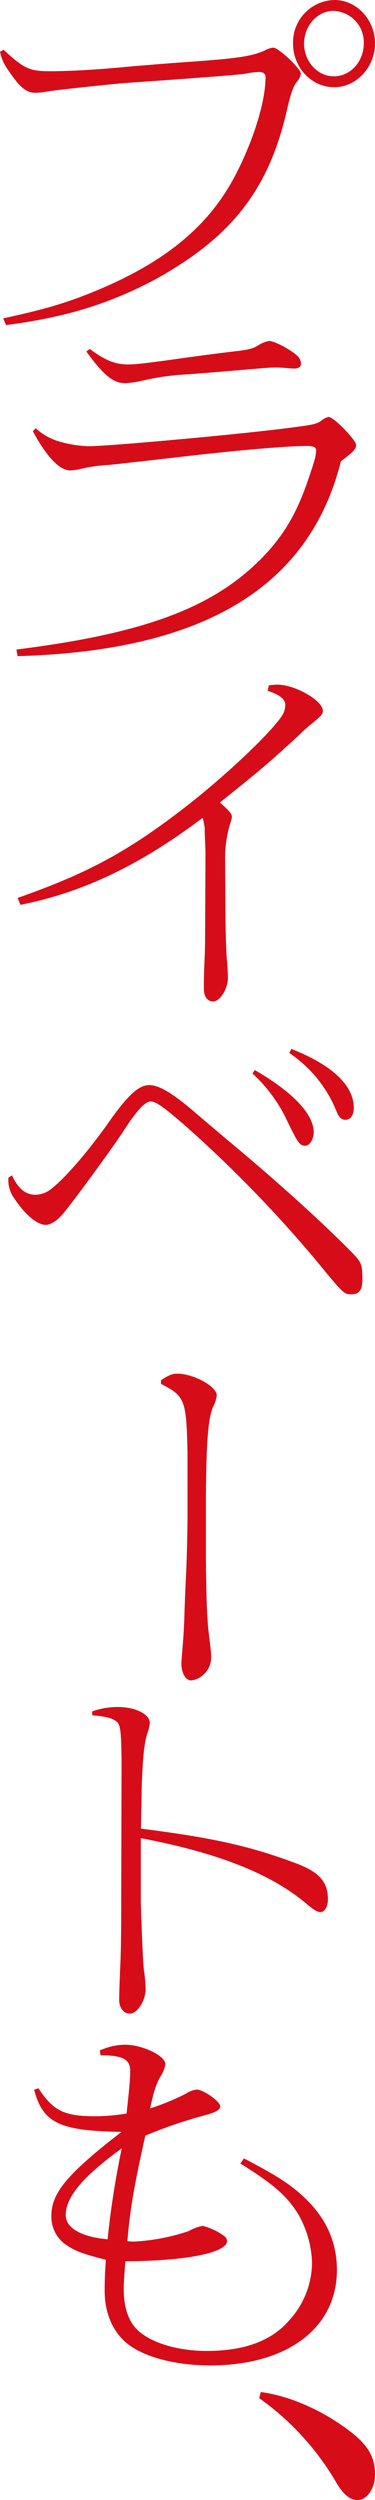 <svg xmlns="http://www.w3.org/2000/svg" viewBox="0 0 89.58 596.78"><path d="M.86 11.88C5.65 16.35 7.08 17 11.87 17c4.4 0 11-.32 17.8-1 5.55-.48 10.62-.89 15.31-1.22 11.48-.81 15-1.3 18.18-2.68a5.26 5.26 0 012.11-.73c1.24 0 6.6 5 6.6 6.26a3.88 3.88 0 01-1.05 2c-.82 1.19-1.24 2.37-2.11 5.91-4.3 19.52-13.2 31-31.77 41.24-11.1 5.86-21.44 9-35.5 10.82L.77 76c10.52-2.28 15.5-3.83 22.58-6.76 16.46-6.91 26.7-15.45 33-27.65 4.31-8.38 7.08-17.41 7.08-23.19 0-.81-.57-1.22-1.53-1.22a18.64 18.64 0 00-3.25.41c-1.15.24-12 1.06-28.33 2.2-2.11.16-7.08.65-14.36 1.46-2.29.25-4.59.57-5 .65a15.92 15.92 0 01-2.49.25c-1.92 0-3.35-1-5.46-3.91S.57 14.64 0 12.36zm88.72-1.55c0 5.69-4.4 10.49-9.76 10.49S70 16.19 70 10.33A10.12 10.12 0 0179.91 0c5.27 0 9.67 4.72 9.67 10.33zm-16.94.08c0 4.31 3.25 7.81 7.08 7.81 4 0 7.18-3.5 7.18-7.89a7.49 7.49 0 00-7.28-7.73c-3.82 0-6.98 3.58-6.98 7.81zM3.92 155.05c32-4 48.72-10.58 60.49-23.84 4.11-4.71 6.89-9.68 9.47-17.48 1.25-3.67 1.63-5 1.63-6.27 0-.65-.67-1-2-1-5.17 0-17.42 1.05-33.78 3-7.28.81-12.16 1.38-13.88 1.54a36.1 36.1 0 00-6.41.9 14.82 14.82 0 01-2.59.4c-2.58 0-5.55-3-9-9.35l.67-.73a14.14 14.14 0 005.07 3 28 28 0 007.56 1.3c5.07 0 39.91-3.18 49.86-4.64 3.83-.49 4.79-.73 5.74-1.46a4.21 4.21 0 011.73-.9c1.24 0 6.6 5.53 6.6 6.75 0 .9-.86 1.79-3.64 3.83-7.56 30.09-32.82 45.3-77.23 46.53zM21.44 83.3c3.73 2.77 6.12 3.7 9.18 3.7 1.82 0 4.6-.32 14.46-1.71 5.83-.81 10-1.3 12-1.54 2.58-.33 3.35-.57 4.59-1.3a7.55 7.55 0 012.59-1.06c1.34 0 5.26 2.11 6.89 3.66a2.91 2.91 0 01.76 1.71c0 .81-.57 1.22-1.62 1.22-.58 0-1.34-.08-2.3-.16a23 23 0 00-2.39-.09c-.86 0-2.2.09-3.93.25-1 .08-9.28.81-16.84 1.38a60.49 60.49 0 00-11 1.55 23.22 23.22 0 01-3.92.57c-2.87 0-5.26-2-9.28-7.57zM4.21 214.35c16.17-5.69 25.55-10.65 38.38-20.41 9.28-7 19.9-16.84 23.83-21.8 1.34-1.63 1.72-2.61 1.72-3.91s-1.24-2.36-4.21-3.33l.29-1.31c.86-.08 1.53-.16 2-.16 4.3 0 10.91 3.82 10.91 6.27 0 .73-.48 1.3-2.59 3a42.67 42.67 0 00-3.35 3c-6.7 6.19-9 8.14-18.66 15.87 2.11 1.87 2.87 2.68 2.87 3.41a7.64 7.64 0 01-.38 1.55 27.51 27.51 0 00-1.24 8.54l.09 15.29c.1 4.07.19 7.89.38 9.19.1 1.55.2 2.93.2 3.83 0 2.68-1.92 5.69-3.55 5.69-1.34 0-2.2-1.22-2.2-2.93 0-1.38 0-3.33.1-5.53s.19-4.31.19-6.1l.1-21.31c-.1-2.44-.2-4.31-.2-5.61a20.34 20.34 0 00-.47-2.36C33.4 206.54 19.91 213 4.88 216zM2.87 280.57c1.44 3.18 3.25 4.64 5.65 4.64A6.28 6.28 0 0012 284c3.45-2.6 9.29-9.35 14.55-16.92 4.21-5.86 6.7-8.05 9.09-8.05s5.74 2 11.39 6.91l7 5.94c11.67 9.68 22.39 19.36 29.86 26.92 2.48 2.53 2.68 3 2.68 6.59 0 2.53-.77 3.58-2.59 3.58s-1.82 0-8.71-8.38a304.9 304.9 0 00-30.77-31.65c-5.36-4.64-7.18-6-8.52-6s-3.35 2.2-6.5 7.08c-2.2 3.42-11.49 16.19-14.26 19.52-1.34 1.71-3.07 2.85-4.31 2.85-2 0-4.88-2.36-7.46-6.27a7.47 7.47 0 01-1.44-5zm58-25.13c9 5.2 14.07 10.49 14.07 14.88 0 1.63-1 3.18-2 3.18-1.34 0-1.73-.49-4.69-6.67a36 36 0 00-7.95-10.58zm8.71-5.05c9.76 3.83 14.93 8.71 14.93 14.08 0 1.71-.77 2.84-2 2.84-1 0-1.63-.65-2.3-2.44a30.39 30.39 0 00-11.1-13.5zM38.47 329.47c2-1.3 2.68-1.55 3.93-1.55 3.82 0 9.38 3 9.38 5.21a8 8 0 01-.67 2.27c-1.34 2.53-1.82 8-1.92 21.81V372c.1 10.9.29 15.21.86 19.36.19 1.55.39 3.17.39 4a5.55 5.55 0 01-2.11 4.64 5.09 5.09 0 01-2.68 1.14c-1.44 0-2.49-2.11-2.3-4.64l.48-6 .19-3.83c.1-4 .29-8 .48-12q.28-7.44.29-12.93v-15.11c-.29-12.45-.58-13.34-6.32-16.27zM22 408.54a18.4 18.4 0 016.13-1.06c4.21 0 7.65 1.71 7.65 3.82a8 8 0 01-.48 2.12c-.86 2.6-1.14 5.69-1.43 12.53l-.19 10.57c16.75 2.12 25.74 4.07 36.65 8.14 5.84 2.11 8 4.47 8 8.78 0 1.71-.76 3-1.82 3-.67 0-1.43-.49-2.77-1.54-8.52-7.41-21.25-12.53-40.1-16.11v15.37c.28 8.95.57 15 .76 16.27a34.37 34.37 0 01.39 4.39c0 2.77-2 5.86-3.74 5.86-1.53 0-2.58-1.38-2.58-3.33 0-1.31.1-3.91.19-6.67.19-3.18.29-8 .29-14.32l.09-36c-.09-7.4-.28-8.78-1.34-9.51s-2.1-1.06-5.64-1.39zM9.19 498.51c3.54 5.37 6.12 6.67 13.59 6.67a46.6 46.6 0 007.46-.65c.67-6.26.86-8.3.86-10.25 0-2.68-1.81-3.66-7.08-3.66l-.19-1.14a15.1 15.1 0 016-1.38c4.11 0 9.67 2.6 9.67 4.64a6.74 6.74 0 01-1.06 2.76c-1.15 2-1.62 3.42-2.58 7.81a59 59 0 008.52-3.5 6 6 0 012.58-1c1.63 0 5.65 2.84 5.65 4 0 .82-1.15 1.47-3.64 2.12a111.3 111.3 0 00-14.26 4.88C31.87 522.51 31 528 30.43 535a13.09 13.09 0 001.73.09 48.77 48.77 0 0013-2.53 10.46 10.46 0 013.26-1.22 15.07 15.07 0 015.16 2.44 1.8 1.8 0 01.67 1.14c0 2.85-9.76 4.8-24.3 4.88-.2 2.44-.39 5.21-.39 6.59 0 4.31 1.05 7.57 3.16 9.68 3.06 3.09 9.57 5.13 16.65 5.13 9.09 0 15.6-2.44 19.81-7.41a20.58 20.58 0 005.36-13.58 24.6 24.6 0 00-3.44-11.88c-2.68-4.23-5.84-7-13.69-11.87l.86-1.22c7.47 3.9 10.82 6 14.07 9 5.46 5 8.14 10.82 8.14 17.65 0 13.83-11.87 22.77-30.25 22.77-8.7 0-16.55-2.19-20.38-5.69-3.15-2.87-4.85-7.1-4.85-12.22 0-2.28.09-4.48.29-7.32-5.17-1.3-7.18-2-9.29-3.42a8.1 8.1 0 01-3.73-7c0-5.54 3.73-10 16.75-20.1-14.84-.24-18.76-2.11-20.87-10.08zm19.9 14.32c-9.28 6.75-13.39 11.63-13.39 15.94 0 3.09 3.73 5.21 10 5.78a211.66 211.66 0 013.39-21.72zM62.3 571a40 40 0 019.48 2.61 50.8 50.8 0 0112.92 7.64c3.54 3 4.88 5.7 4.88 9.44 0 3.34-1.92 6.1-4.12 6.1-1.82 0-3.35-1.22-5.07-4.07a64.71 64.71 0 00-18.47-20.25z" fill="#d70c19"/></svg>